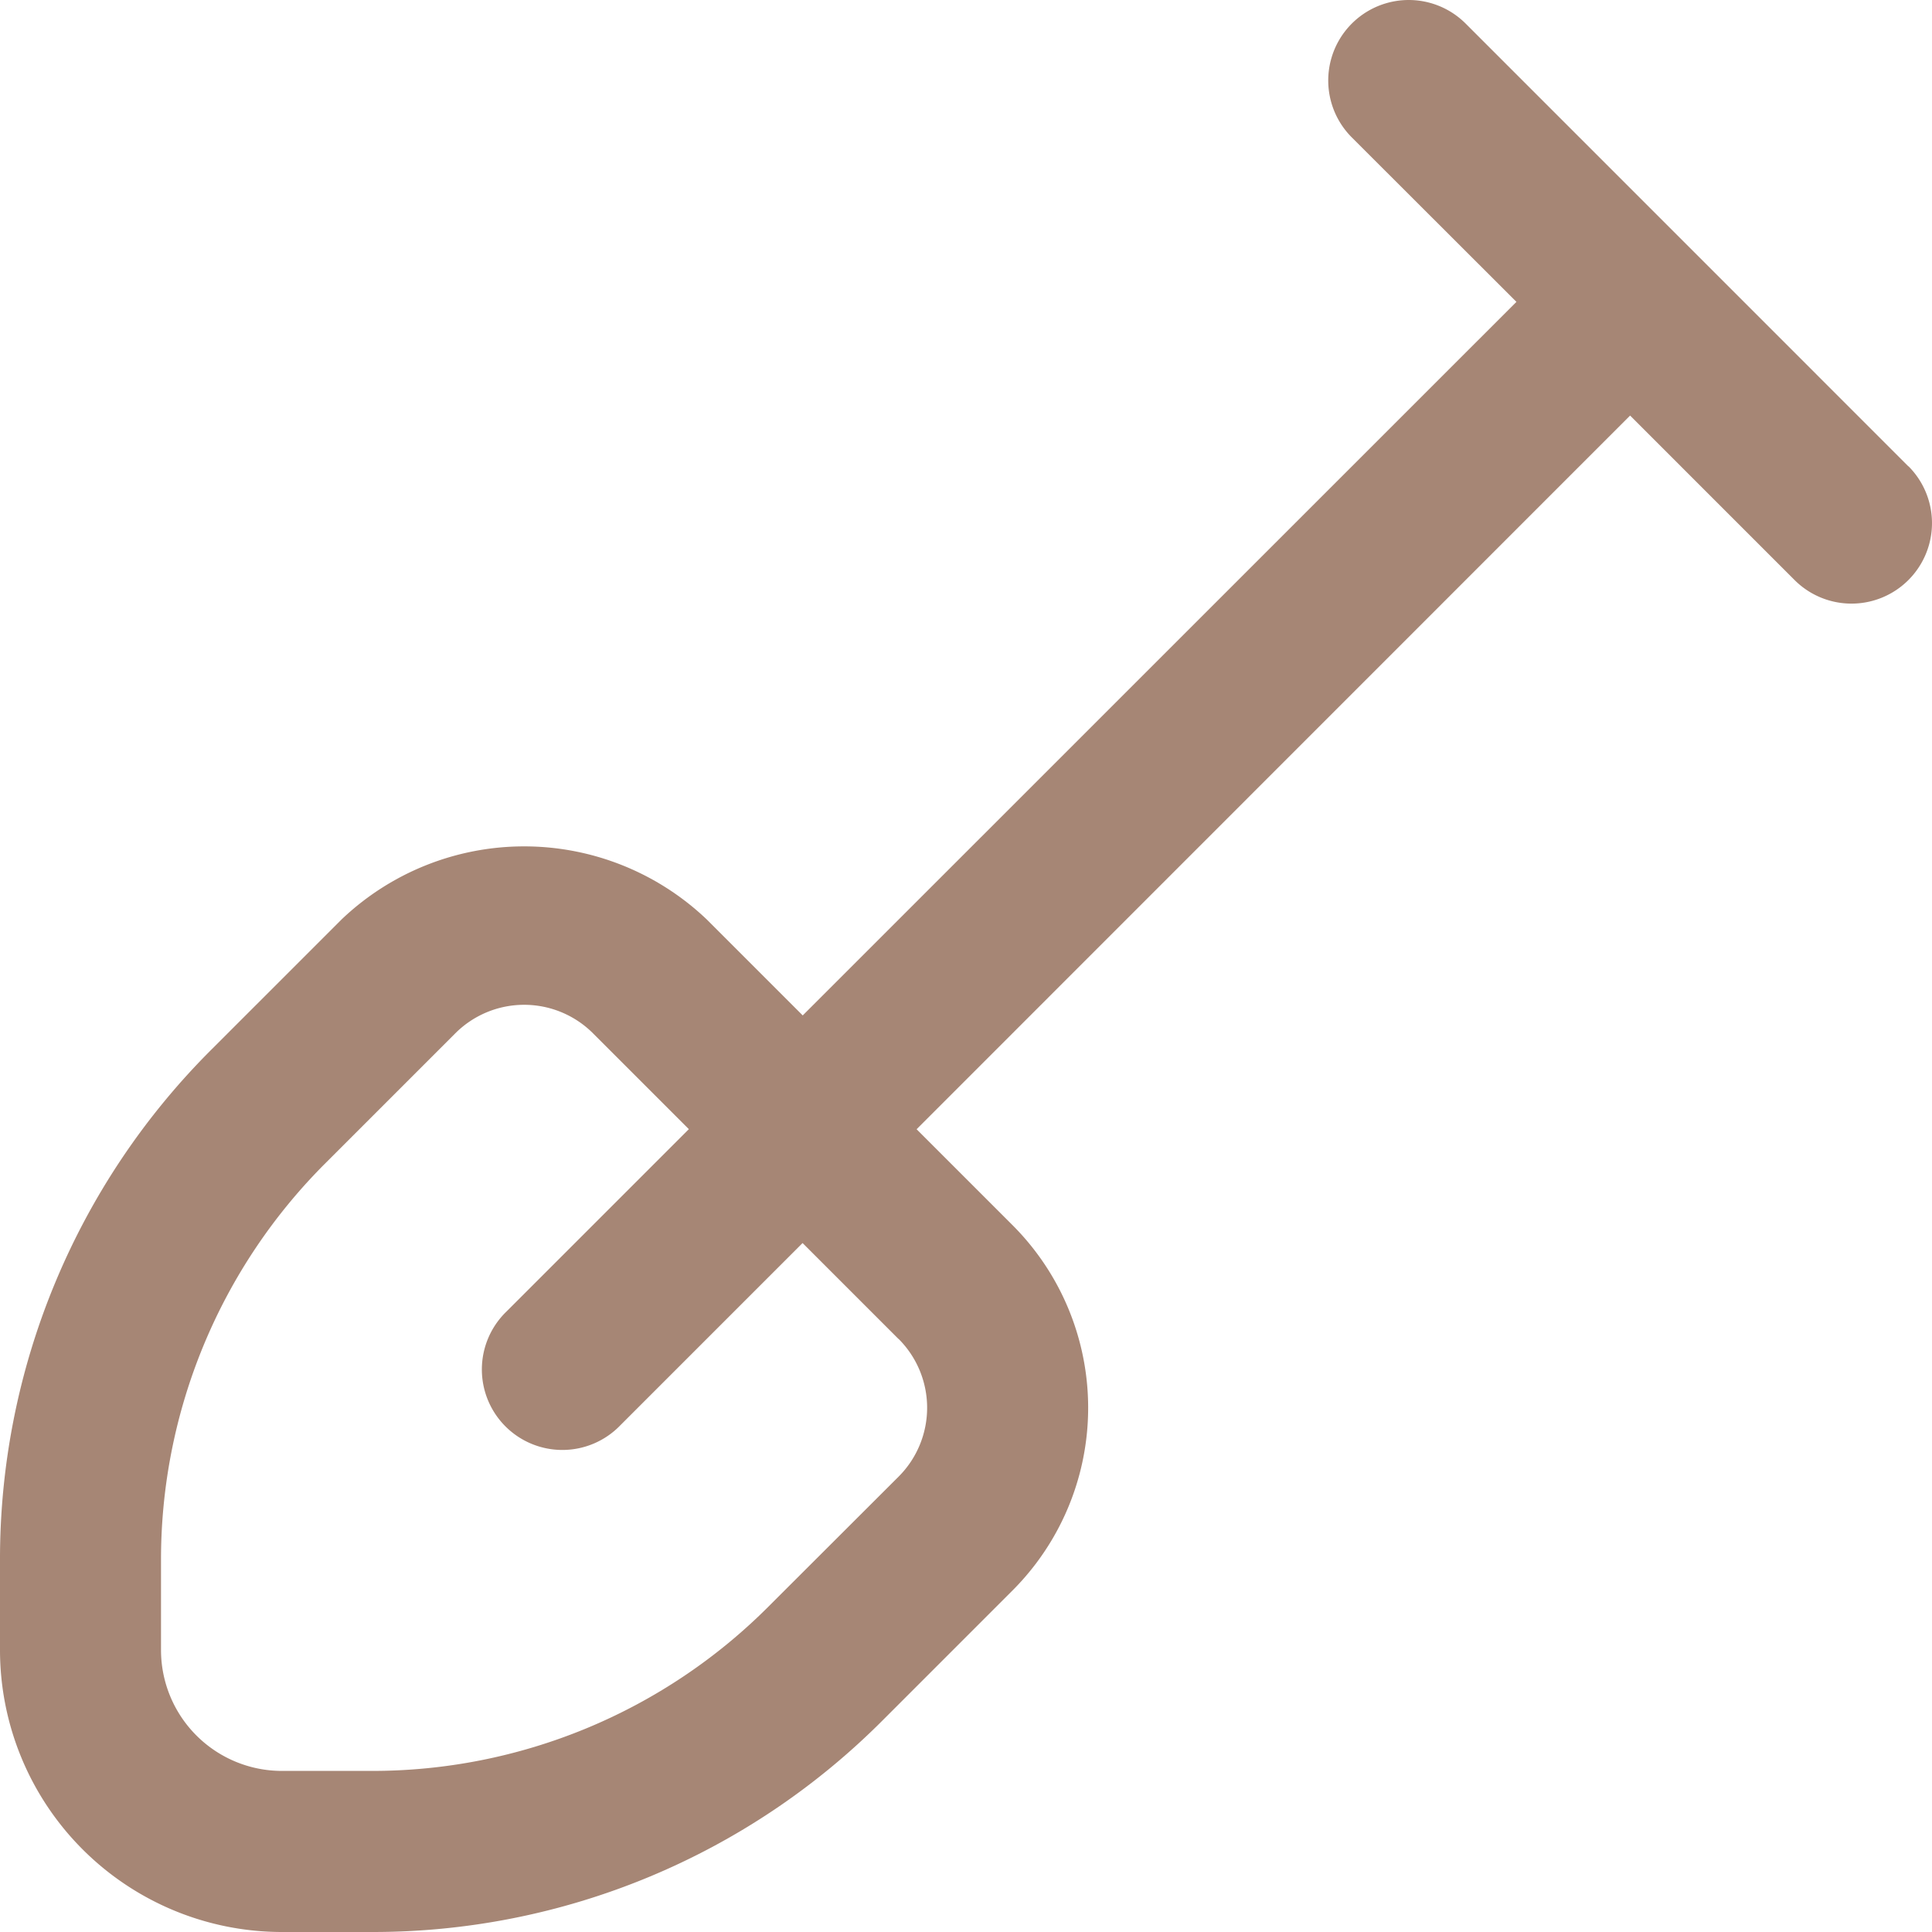 <?xml version="1.0" encoding="UTF-8"?>
<svg xmlns="http://www.w3.org/2000/svg" width="53" height="53" viewBox="0 0 53 53">
  <path id="shovel" d="M52.352,12.793,40.207.647A2.208,2.208,0,1,0,37.084,3.77L41.6,8.281,22.021,27.856l-2.63-2.63a7.26,7.26,0,0,0-10.024,0L5.821,28.772A19.737,19.737,0,0,0,0,42.826v2.445A7.738,7.738,0,0,0,7.729,53h2.445a19.74,19.74,0,0,0,14.054-5.821l3.547-3.547a7.088,7.088,0,0,0,0-10.024l-2.63-2.63L44.718,11.4l4.512,4.512a2.208,2.208,0,1,0,3.123-3.123Zm-27.7,23.938a2.671,2.671,0,0,1,0,3.776L21.1,44.054a15.358,15.358,0,0,1-10.931,4.527H7.729a3.317,3.317,0,0,1-3.312-3.312V42.824A15.358,15.358,0,0,1,8.944,31.893l3.547-3.547a2.671,2.671,0,0,1,3.776,0l2.63,2.63-5,5A2.208,2.208,0,1,0,17.017,39.1l5-5,2.63,2.63Z" transform="translate(0 0)" fill="#a68675"></path>
</svg>
